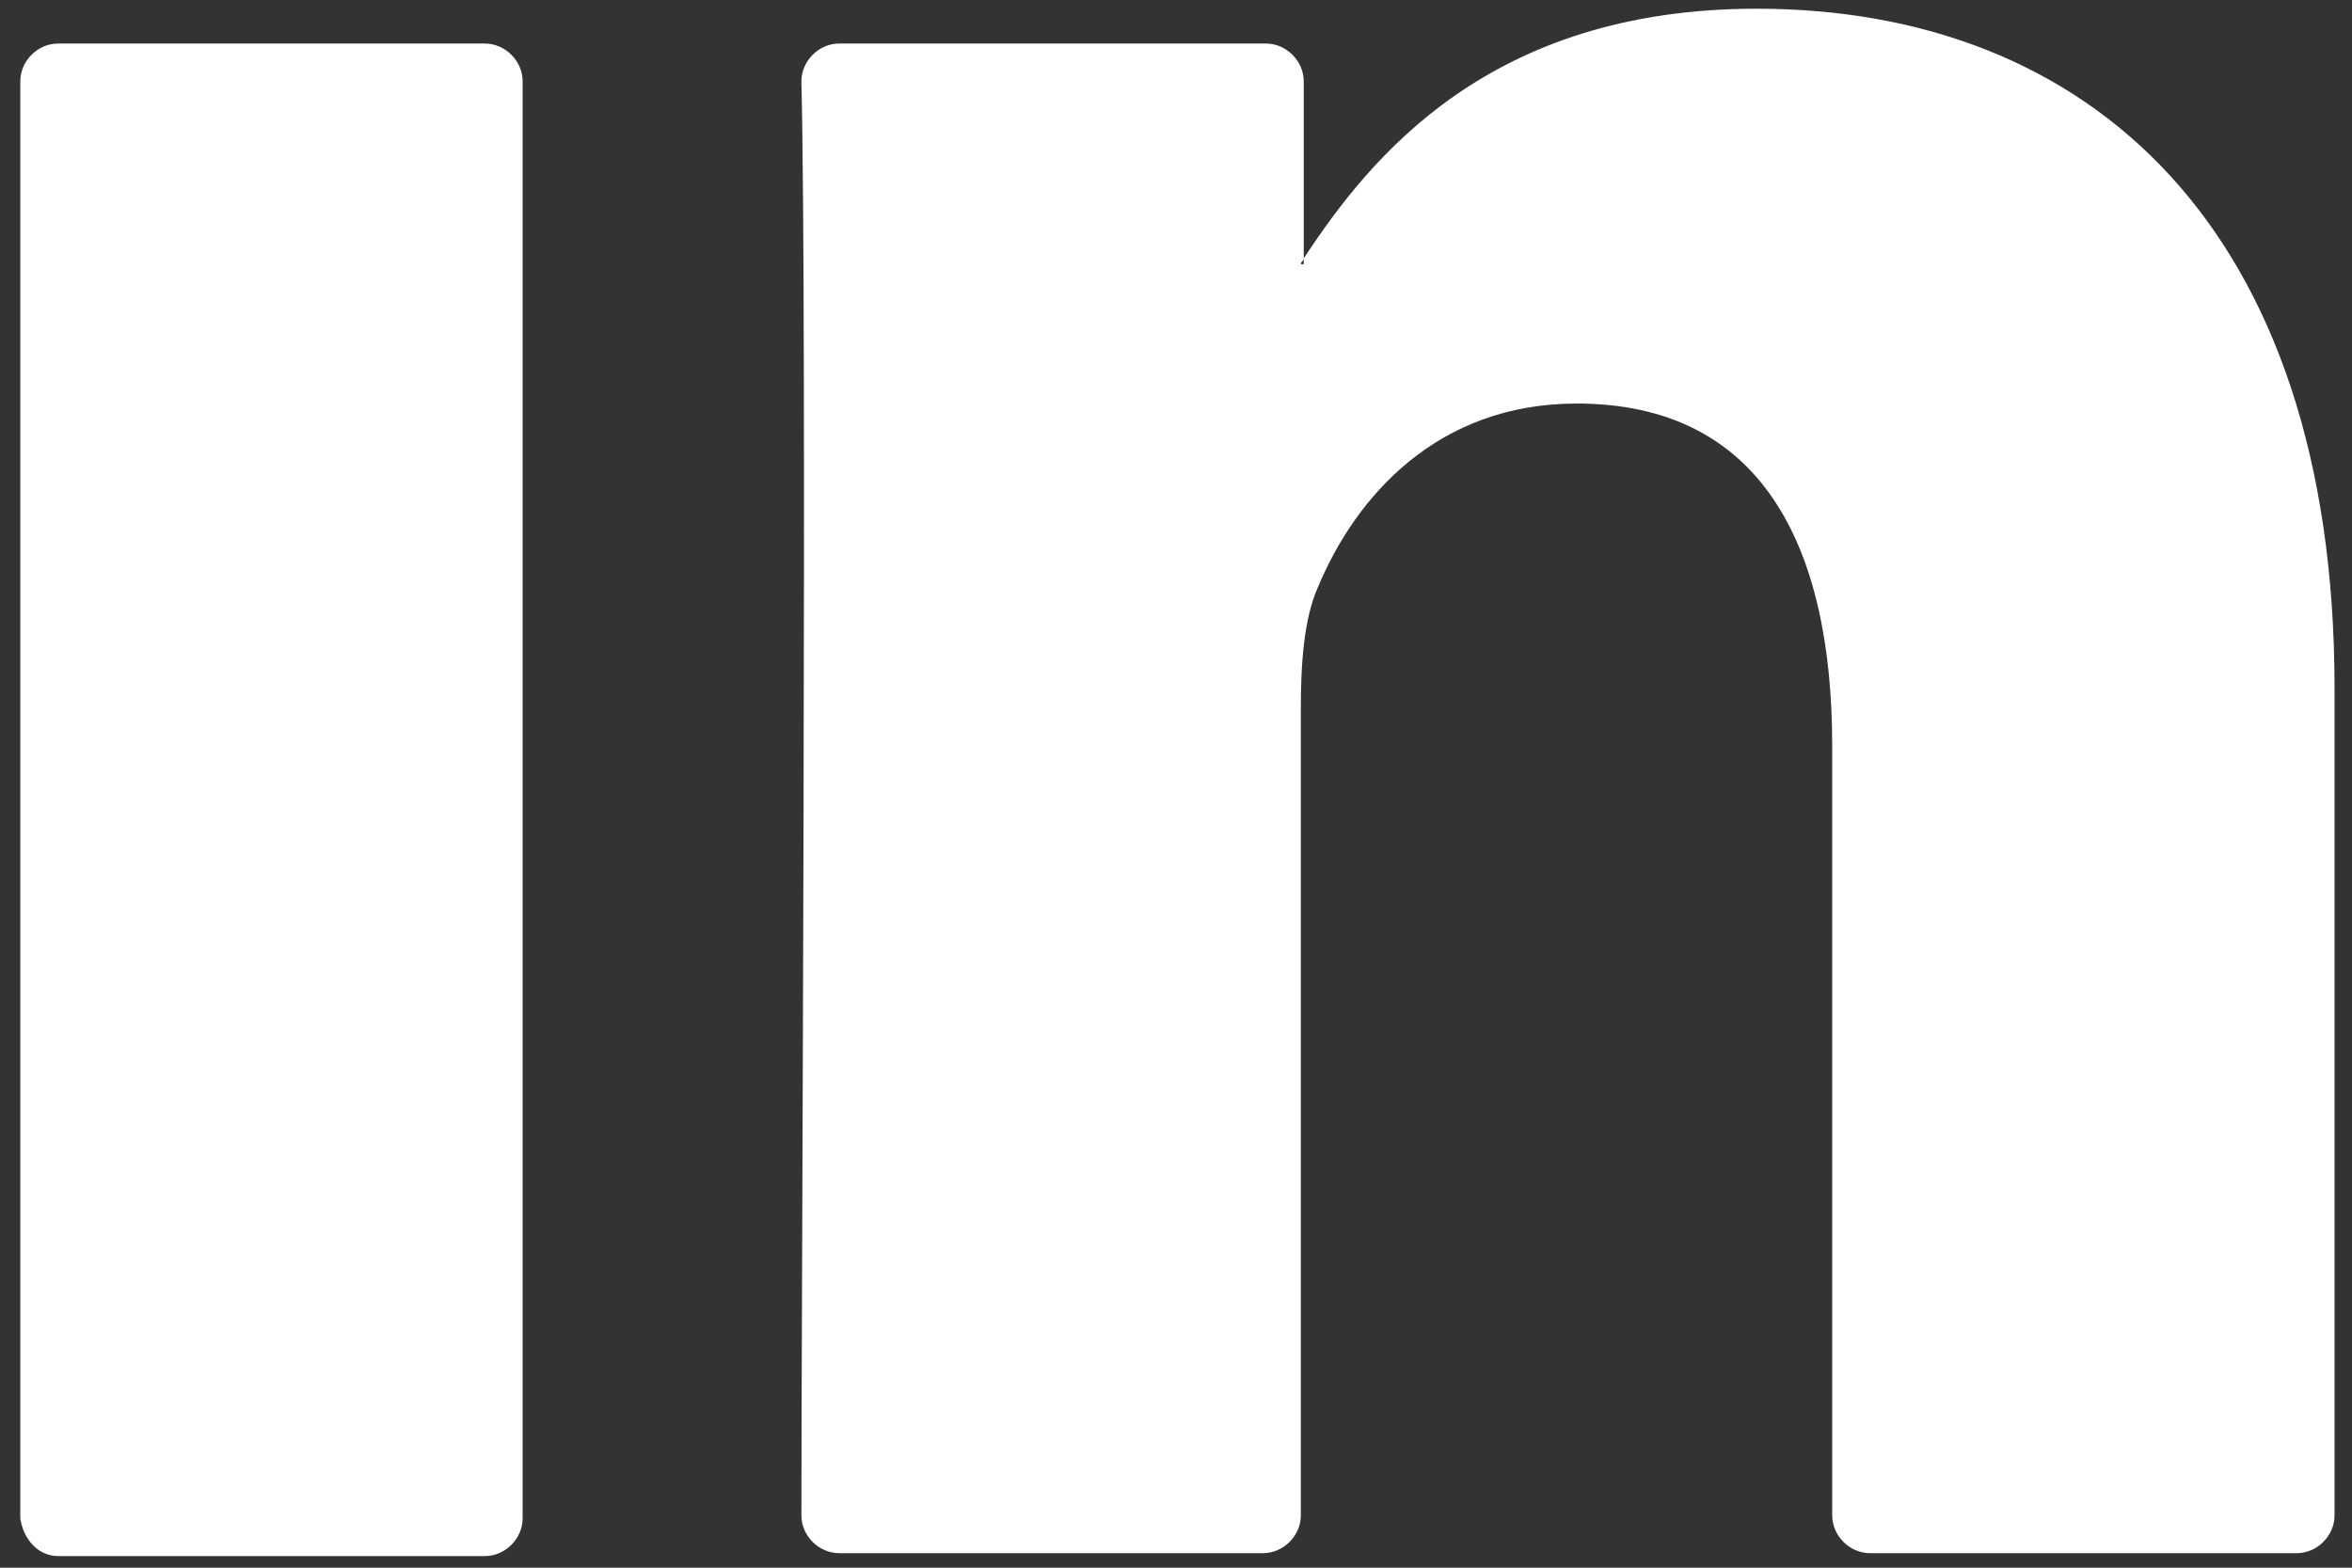 <?xml version="1.0" encoding="UTF-8"?> <svg xmlns="http://www.w3.org/2000/svg" width="81" height="54" viewBox="0 0 81 54" fill="none"><rect x="0" y="0" width="81" height="54" fill="#333333" stroke="none"/><path d="M80.399 23.7V52.2C80.399 52.9 79.799 53.5 79.099 53.5H64.399C63.699 53.5 63.099 52.9 63.099 52.2V25.7C63.099 18.7 60.599 13.9 54.299 13.9C49.499 13.9 46.699 17.1 45.399 20.2C44.899 21.3 44.799 22.9 44.799 24.4V52.2C44.799 52.9 44.199 53.5 43.499 53.5H28.899C28.199 53.5 27.599 52.9 27.599 52.2C27.599 45.1 27.799 10.8 27.599 2.8C27.599 2.1 28.199 1.5 28.899 1.5H43.599C44.299 1.5 44.899 2.1 44.899 2.8V8.9C44.899 9 44.799 9 44.799 9.1H44.899V8.9C47.199 5.4 51.299 0.3 60.499 0.3C71.899 0.3 80.399 7.8 80.399 23.7ZM1.999 53.6H16.699C17.399 53.6 17.999 53 17.999 52.3V2.8C17.999 2.1 17.399 1.5 16.699 1.5H1.999C1.299 1.5 0.699 2.1 0.699 2.8V52.3C0.799 53 1.299 53.6 1.999 53.6Z" fill="white"></path></svg> 